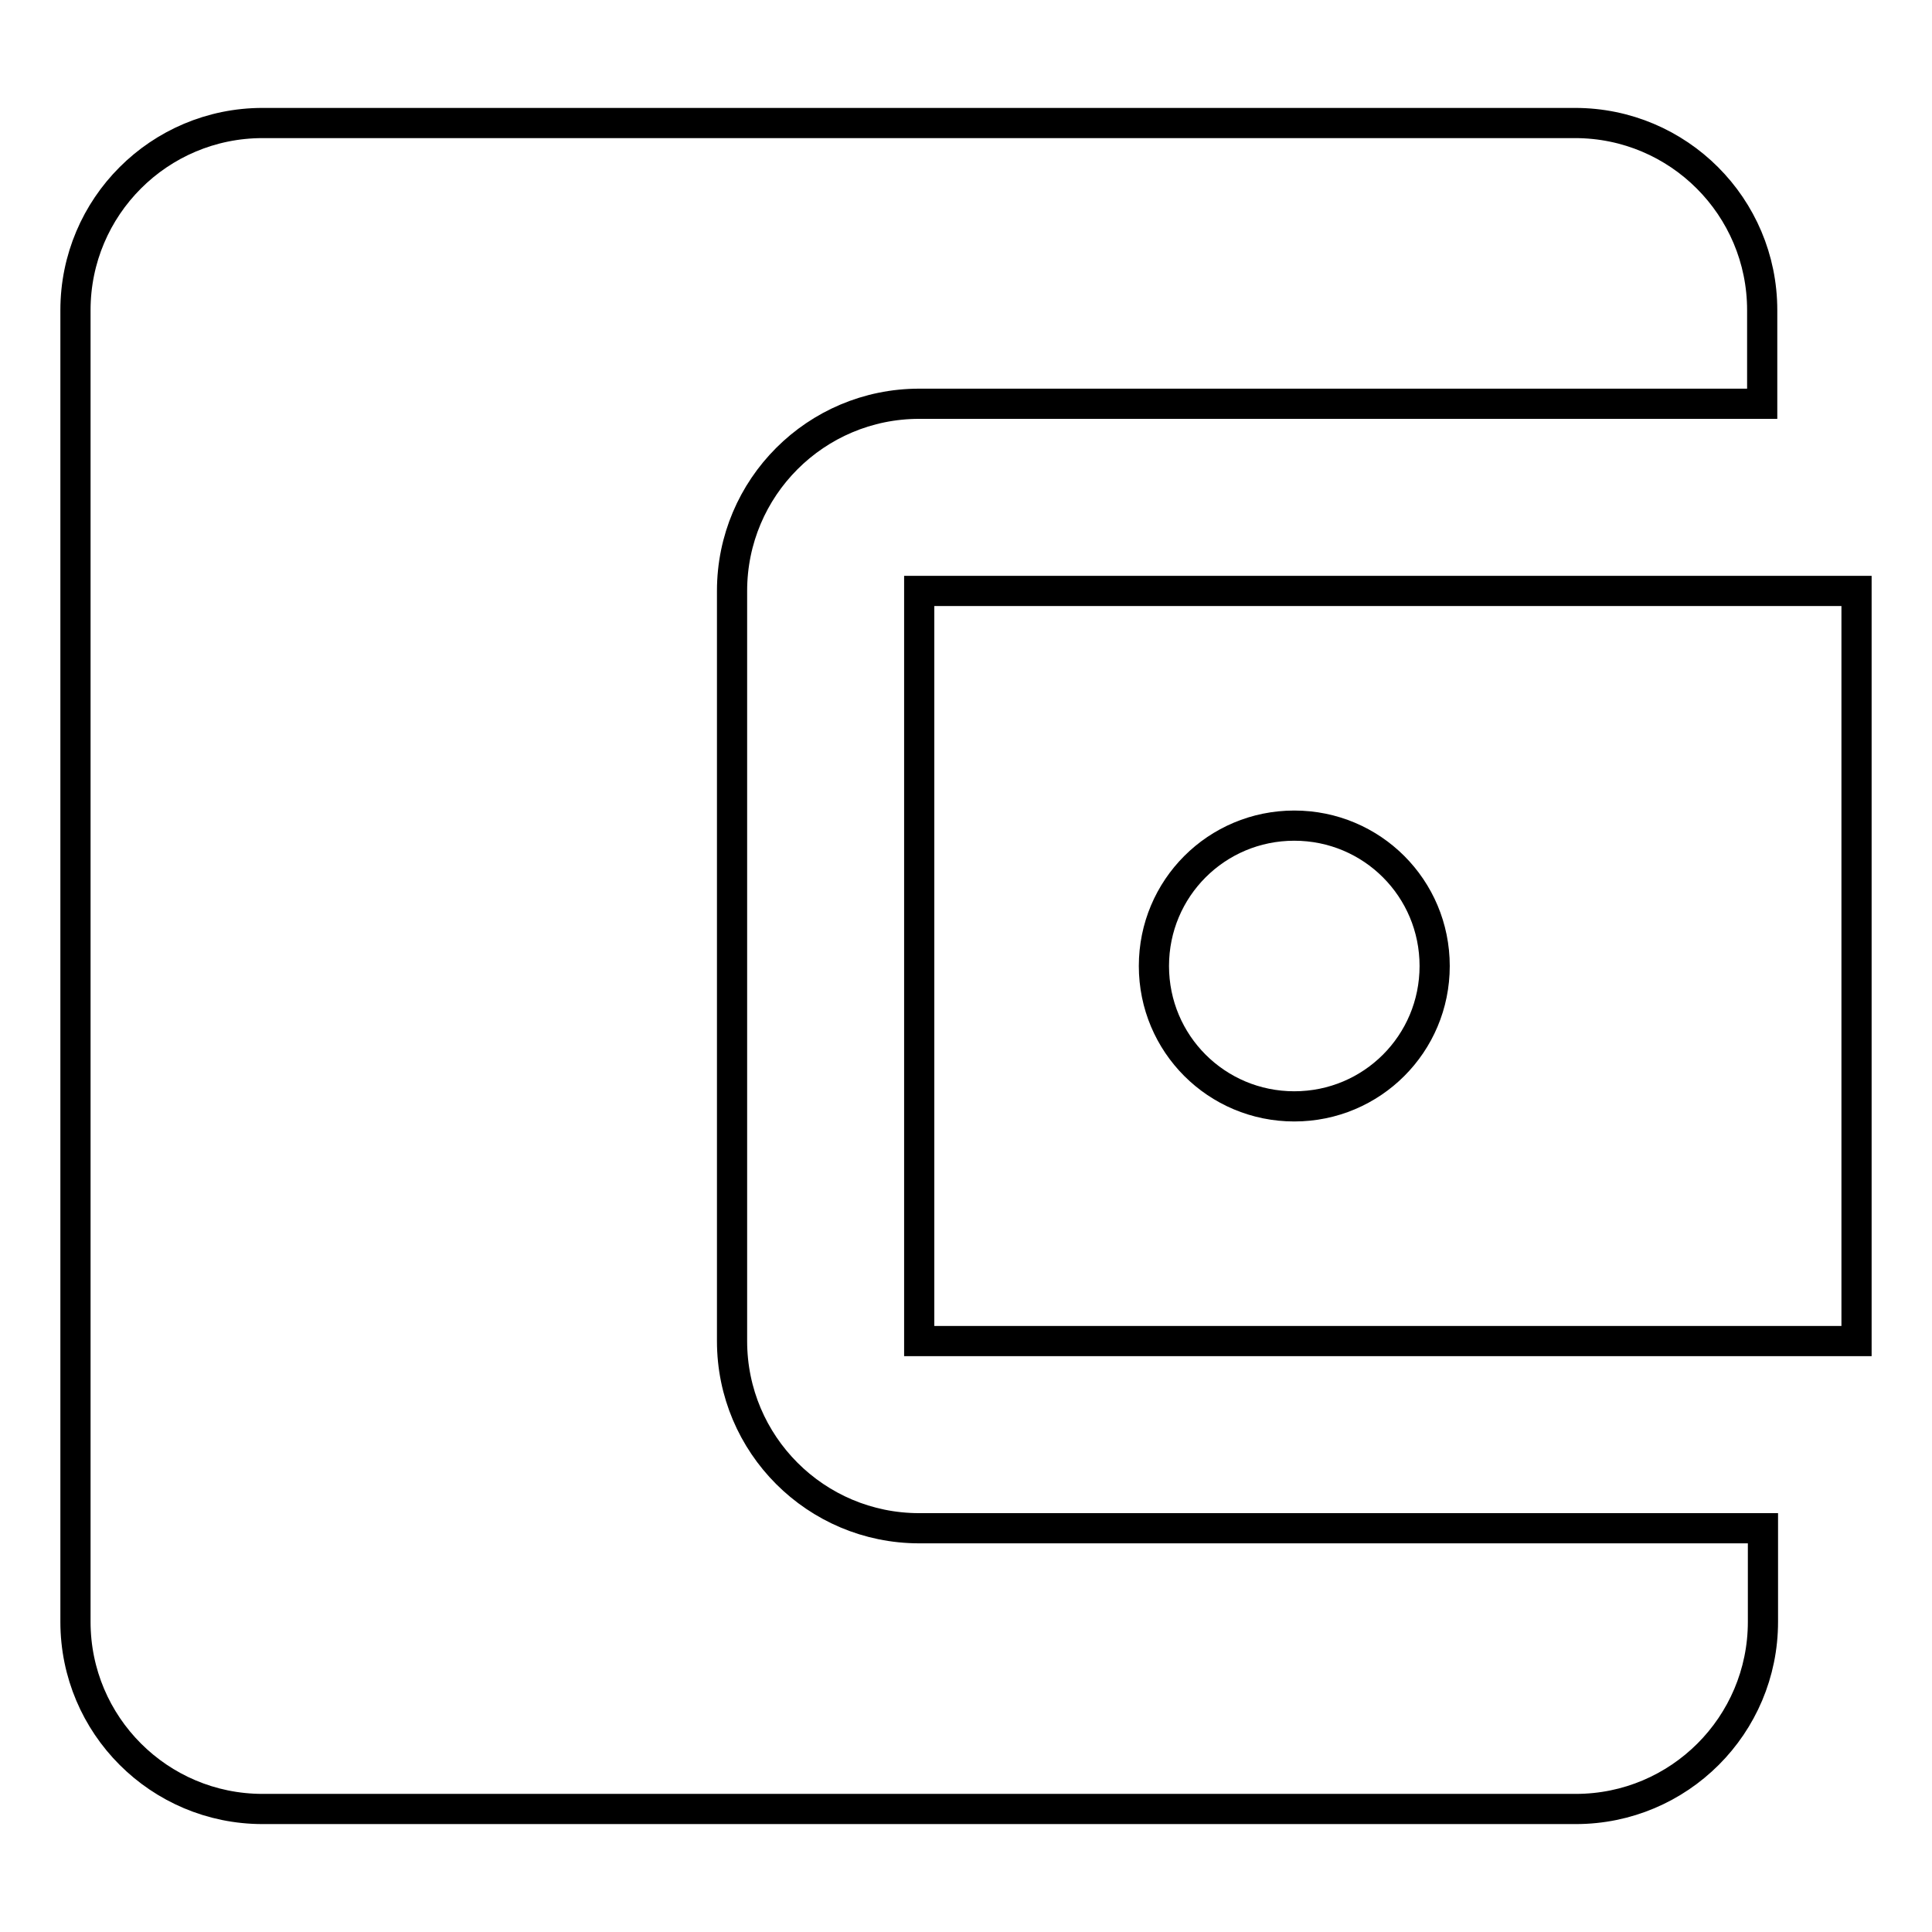 <?xml version="1.0" encoding="utf-8"?>
<!-- Svg Vector Icons : http://www.onlinewebfonts.com/icon -->
<!DOCTYPE svg PUBLIC "-//W3C//DTD SVG 1.1//EN" "http://www.w3.org/Graphics/SVG/1.1/DTD/svg11.dtd">
<svg version="1.1" xmlns="http://www.w3.org/2000/svg" xmlns:xlink="http://www.w3.org/1999/xlink" x="0px" y="0px" viewBox="0 0 256 256" enable-background="new 0 0 256 256" xml:space="preserve">
<g> <path stroke-width="4" fill-opacity="0" stroke="#000000"  d="M233.6,202.5v12.4c0,13.7-11.1,24.8-24.8,24.8H34.8c-13.7,0-24.8-11.1-24.8-24.8V41.1 c0-13.7,11.1-24.8,24.8-24.8h173.9c13.7,0,24.8,11.1,24.8,24.8v12.4H121.8c-13.7,0-24.8,11.1-24.8,24.8v99.4 c0,13.7,11.1,24.8,24.8,24.8H233.6z M121.8,177.7H246V78.3H121.8V177.7z M171.5,146.6c-10.3,0-18.6-8.3-18.6-18.6 s8.3-18.6,18.6-18.6c10.3,0,18.6,8.3,18.6,18.6S181.8,146.6,171.5,146.6z"/></g>
</svg>
